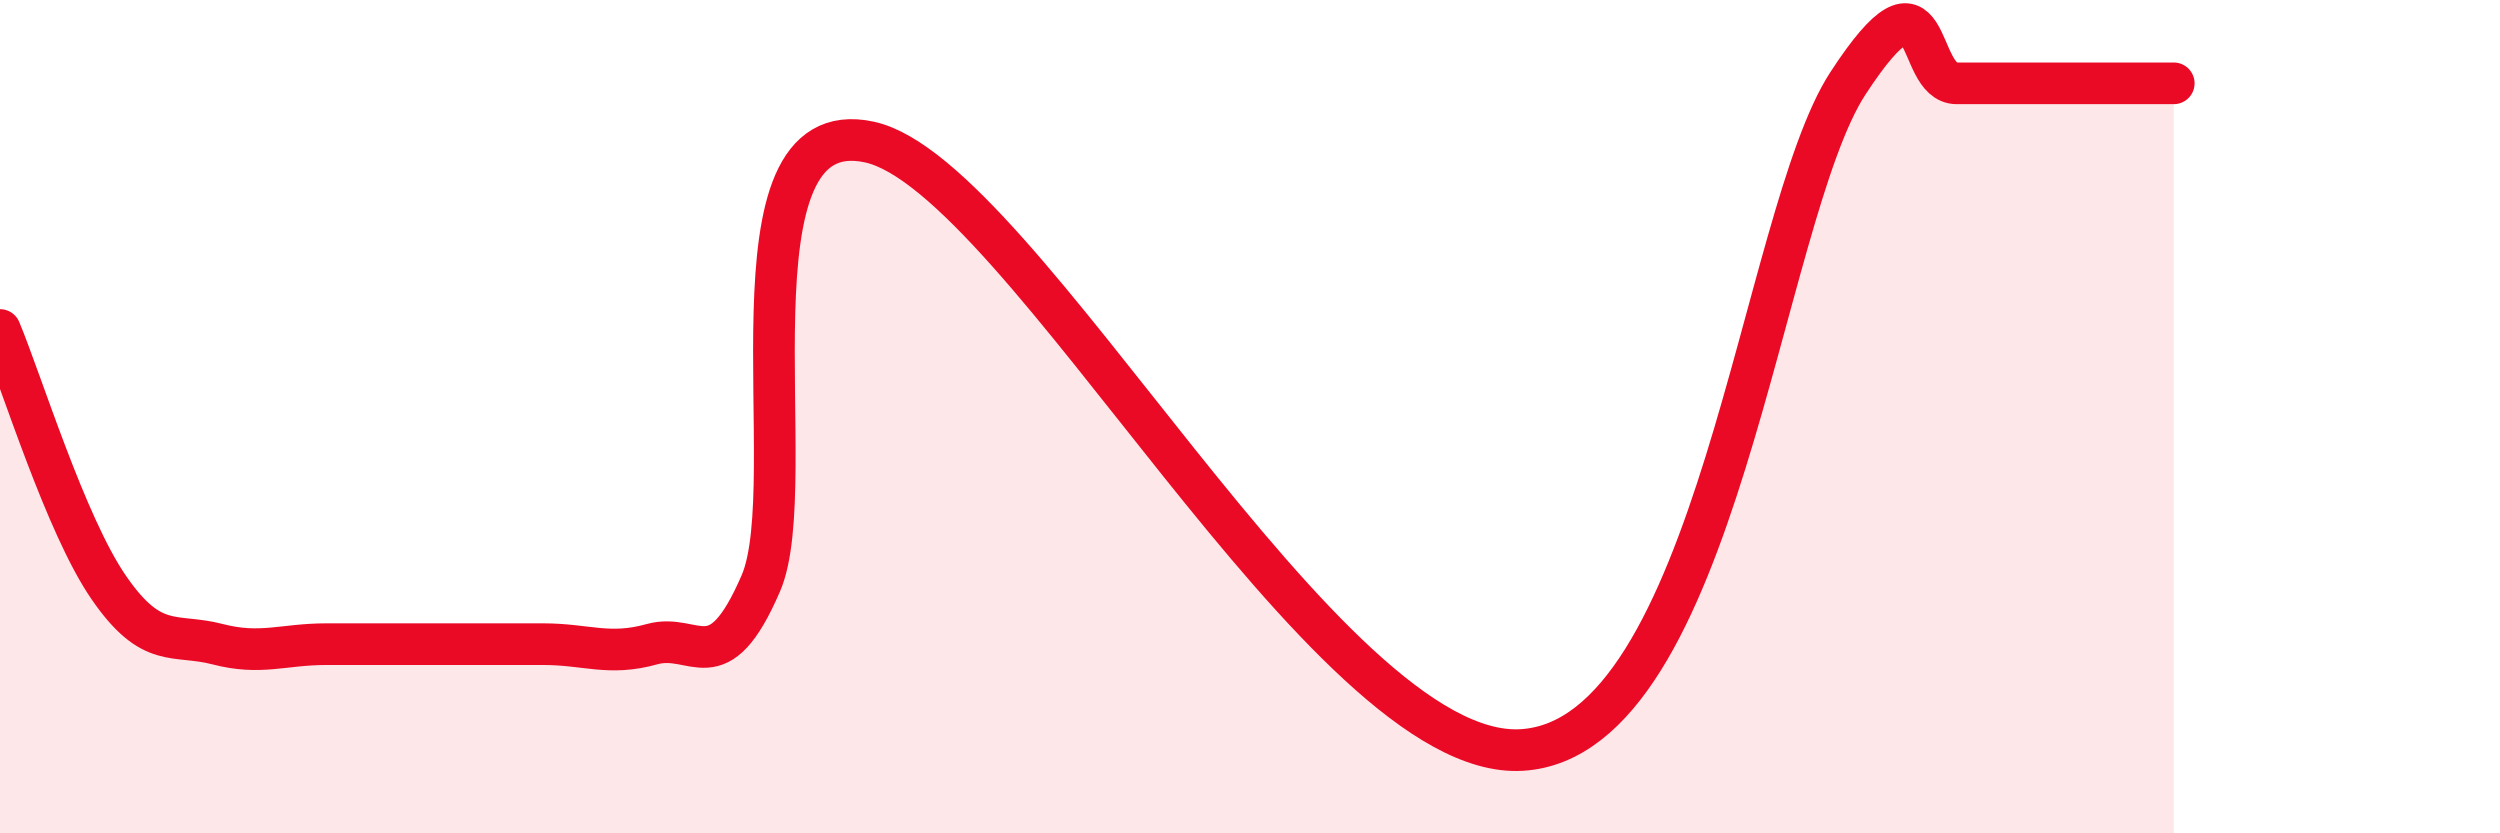 
    <svg width="60" height="20" viewBox="0 0 60 20" xmlns="http://www.w3.org/2000/svg">
      <path
        d="M 0,7.92 C 0.52,9.16 1.57,12.59 2.61,14.1 C 3.65,15.61 4.18,15.19 5.22,15.46 C 6.26,15.73 6.79,15.46 7.83,15.46 C 8.87,15.46 9.39,15.46 10.43,15.46 C 11.47,15.46 12,15.46 13.04,15.46 C 14.08,15.46 14.61,15.75 15.65,15.46 C 16.69,15.17 17.22,16.41 18.26,14 C 19.3,11.59 17.22,2.61 20.87,3.41 C 24.52,4.21 31.82,18.28 36.52,18 C 41.22,17.72 42.26,5.2 44.35,2 C 46.44,-1.2 45.92,2 46.96,2 C 48,2 48.53,2 49.57,2 C 50.61,2 51.65,2 52.17,2L52.17 20L0 20Z"
        fill="#EB0A25"
        opacity="0.1"
        stroke-linecap="round"
        stroke-linejoin="round"
      />
      <path
        d="M 0,7.92 C 0.52,9.16 1.57,12.59 2.61,14.1 C 3.65,15.61 4.18,15.19 5.22,15.46 C 6.26,15.73 6.79,15.46 7.83,15.46 C 8.87,15.46 9.39,15.46 10.43,15.46 C 11.47,15.46 12,15.46 13.04,15.46 C 14.08,15.46 14.61,15.75 15.65,15.46 C 16.69,15.17 17.22,16.41 18.26,14 C 19.3,11.59 17.22,2.61 20.87,3.41 C 24.52,4.21 31.82,18.28 36.52,18 C 41.22,17.72 42.26,5.2 44.35,2 C 46.44,-1.2 45.92,2 46.96,2 C 48,2 48.53,2 49.57,2 C 50.61,2 51.65,2 52.17,2"
        stroke="#EB0A25"
        stroke-width="1"
        fill="none"
        stroke-linecap="round"
        stroke-linejoin="round"
      />
    </svg>
  